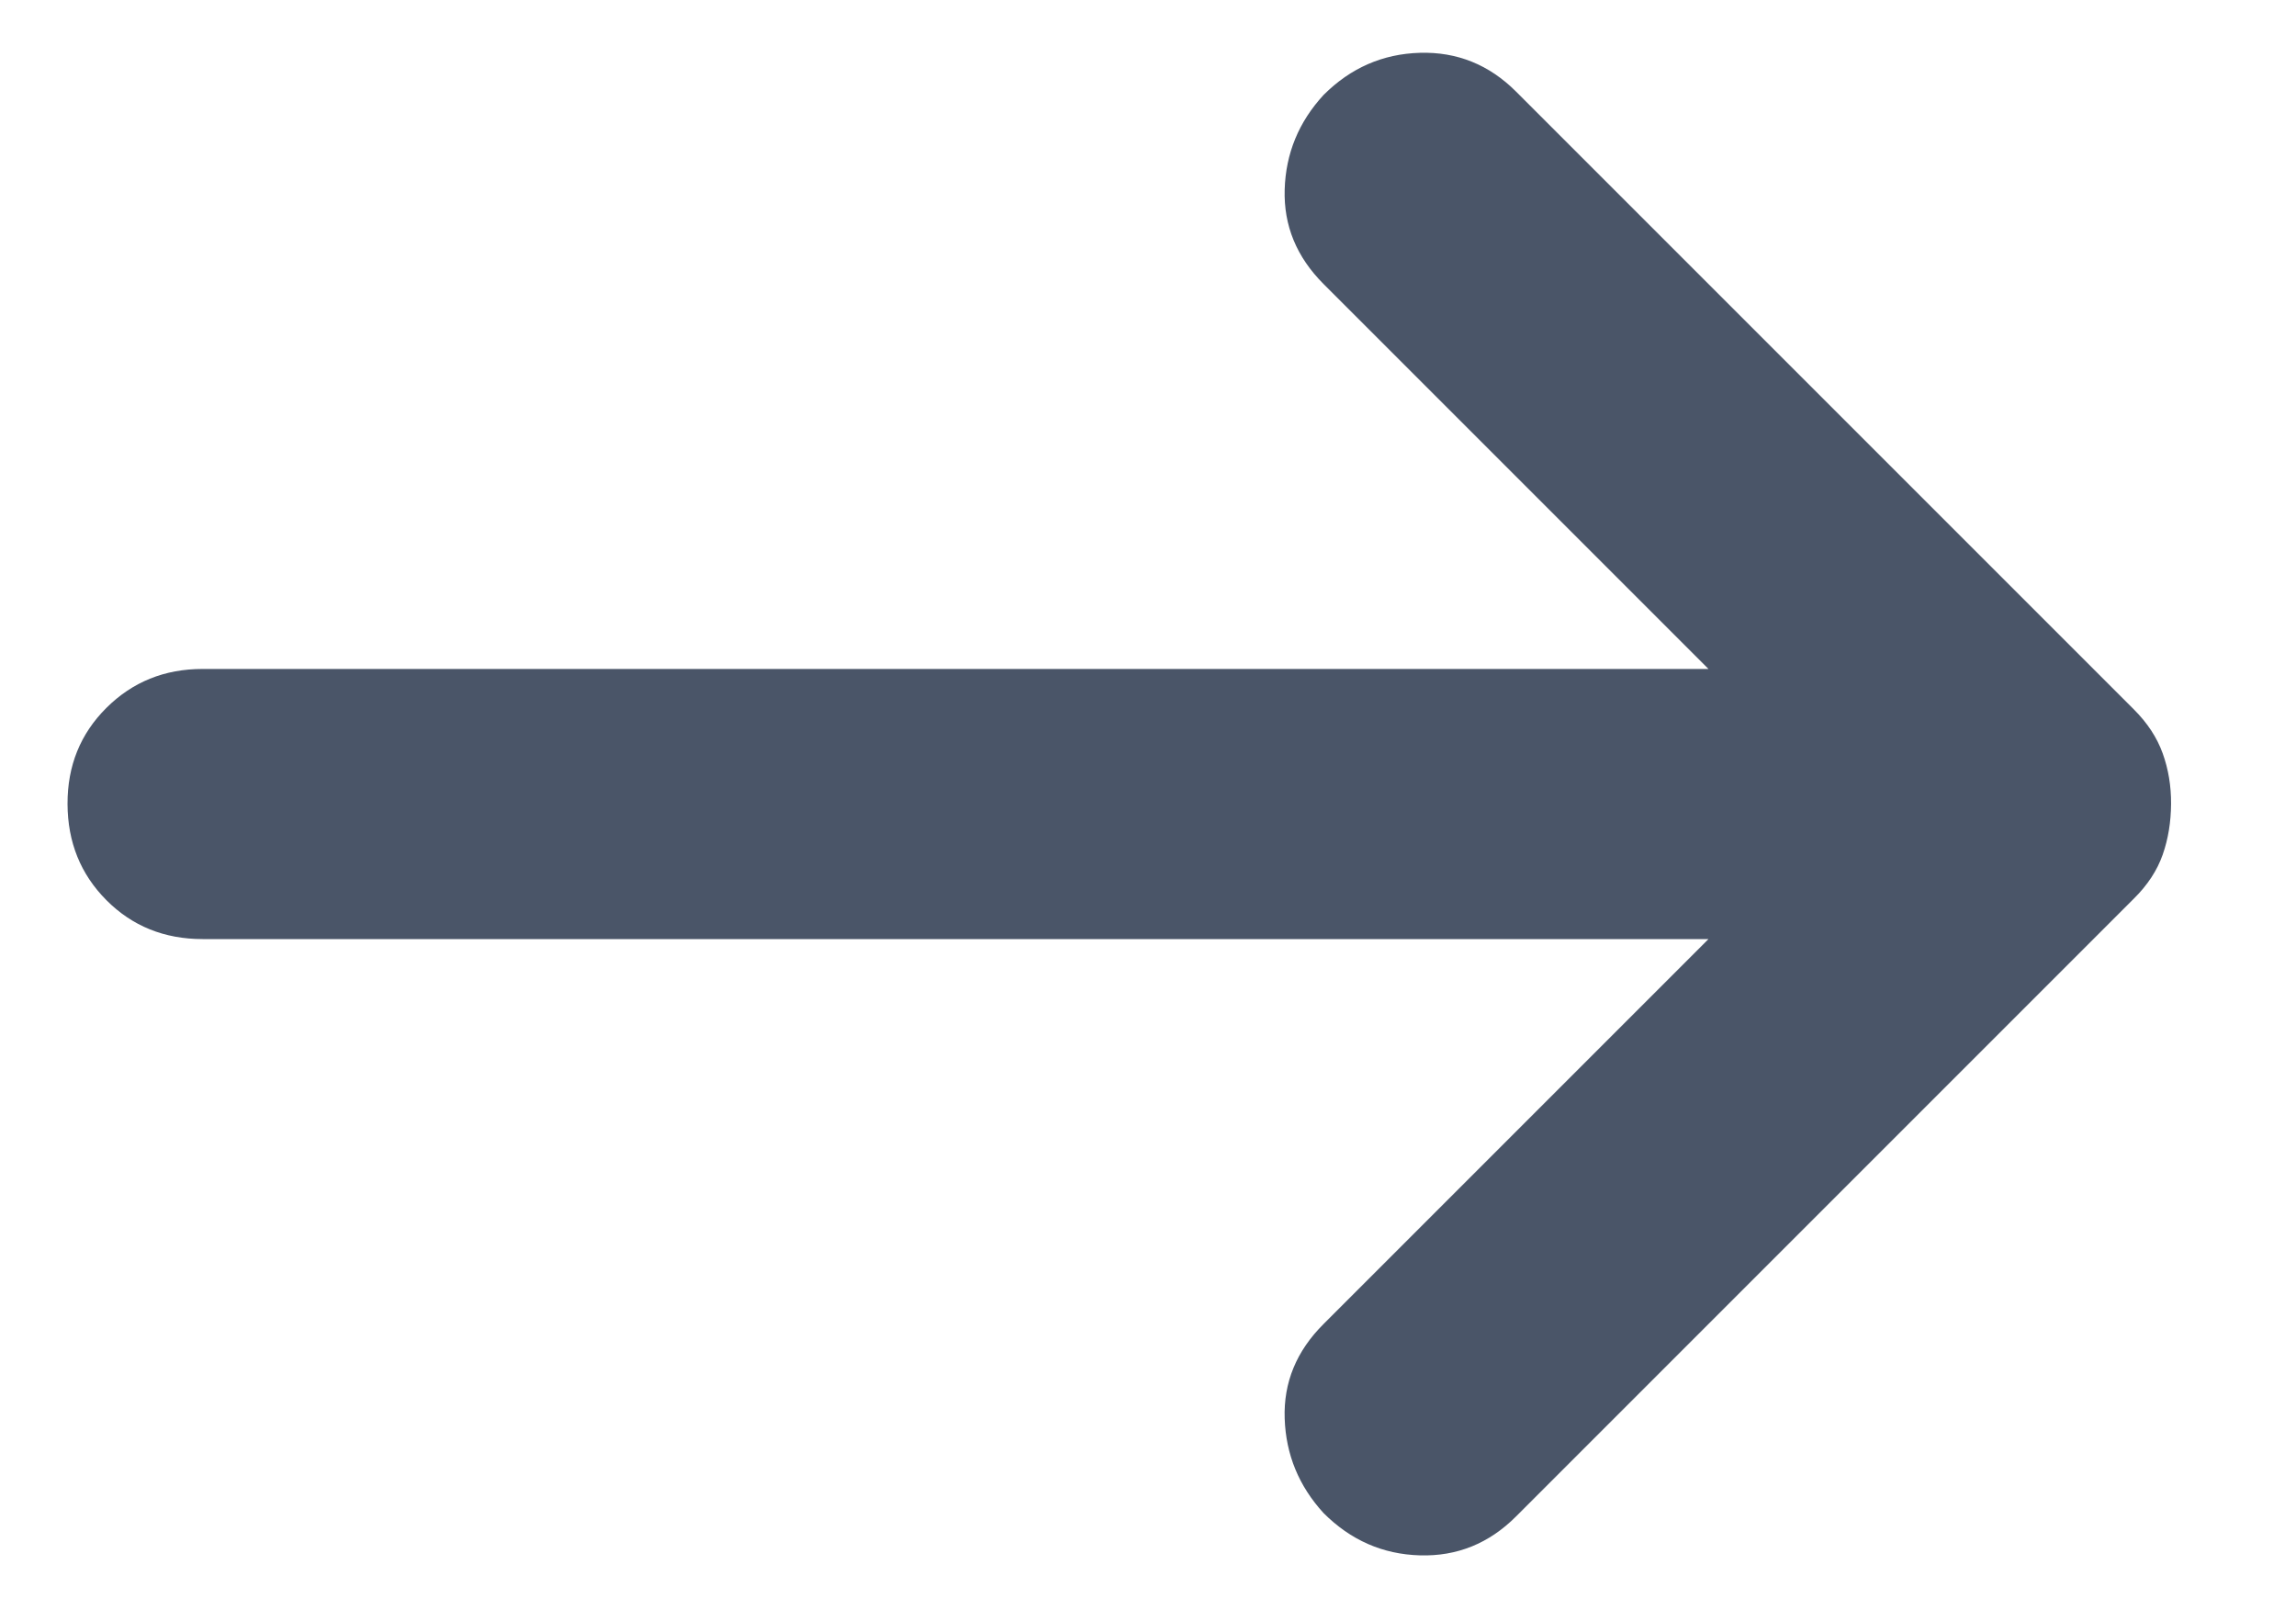 <svg width="17" height="12" viewBox="0 0 17 12" fill="none" xmlns="http://www.w3.org/2000/svg">
<path d="M12.65 6.953H1.5C1.217 6.953 0.979 6.857 0.788 6.665C0.597 6.473 0.501 6.236 0.5 5.953C0.499 5.67 0.595 5.433 0.788 5.241C0.981 5.049 1.218 4.953 1.5 4.953H12.65L9.8 2.103C9.6 1.903 9.504 1.67 9.512 1.403C9.52 1.136 9.616 0.903 9.8 0.703C10 0.503 10.238 0.399 10.513 0.391C10.788 0.383 11.026 0.479 11.225 0.678L15.8 5.253C15.9 5.353 15.971 5.461 16.013 5.578C16.055 5.695 16.076 5.82 16.075 5.953C16.074 6.086 16.054 6.211 16.013 6.328C15.972 6.445 15.901 6.553 15.8 6.653L11.225 11.228C11.025 11.428 10.788 11.524 10.513 11.516C10.238 11.508 10.001 11.404 9.8 11.203C9.617 11.003 9.521 10.77 9.512 10.503C9.503 10.236 9.599 10.003 9.8 9.803L12.65 6.953Z" fill="#4A5568"/>
</svg>
